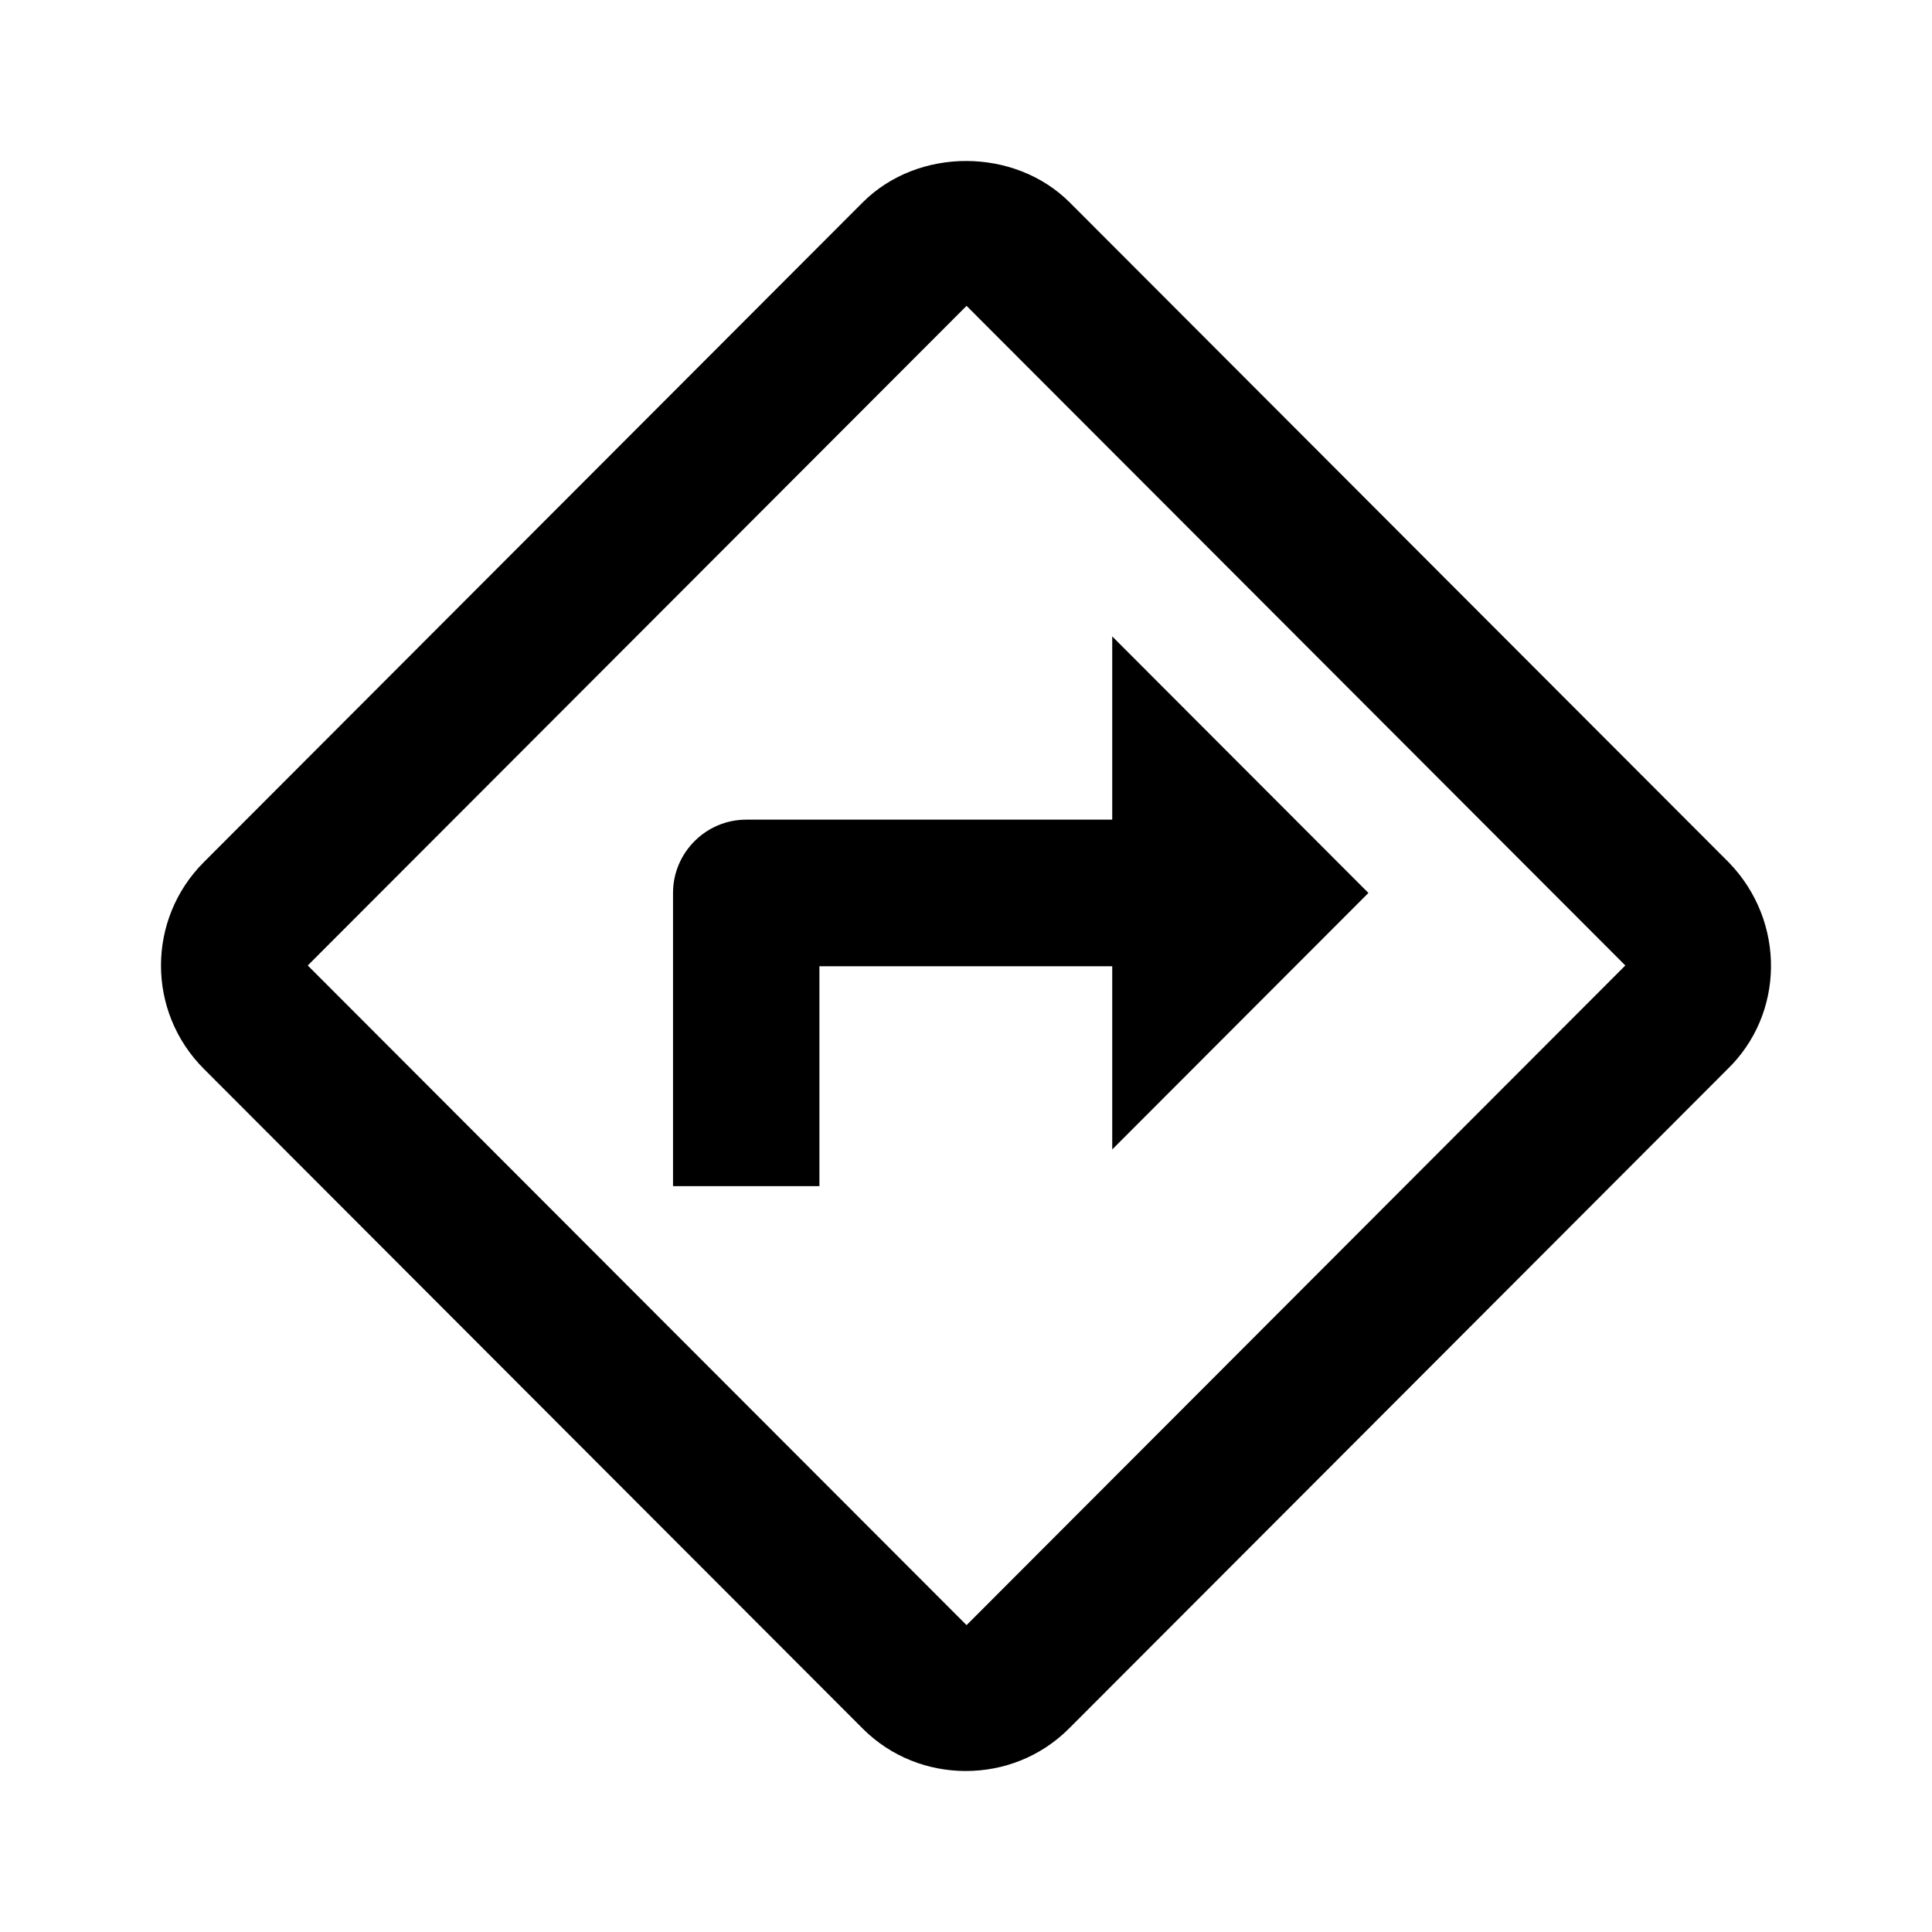 <svg viewBox="0 0 48 48" version="1.1" xmlns="http://www.w3.org/2000/svg" xmlns:xlink="http://www.w3.org/1999/xlink">
      <path d="M42.963,21.438 L26.578,5.031 C25.214,3.665 22.813,3.647 21.431,5.031 L5.064,21.42 C3.645,22.84 3.645,25.135 5.064,26.555 L21.431,42.944 C22.14,43.654 23.068,44 23.995,44 C24.923,44 25.85,43.654 26.56,42.944 L42.909,26.573 C44.345,25.189 44.364,22.895 42.963,21.438 Z M24.014,40.376 L7.646,23.987 L24.014,7.599 L40.381,23.987 L24.014,40.376 Z M16.721,22.185 L16.721,29.469 L20.358,29.469 L20.358,24.006 L27.633,24.006 L27.633,28.558 L33.998,22.185 L27.633,15.811 L27.633,20.364 L18.54,20.364 C17.539,20.364 16.721,21.183 16.721,22.185 Z" id="icon-directions-outline" fill-rule="nonzero"></path>

</svg>